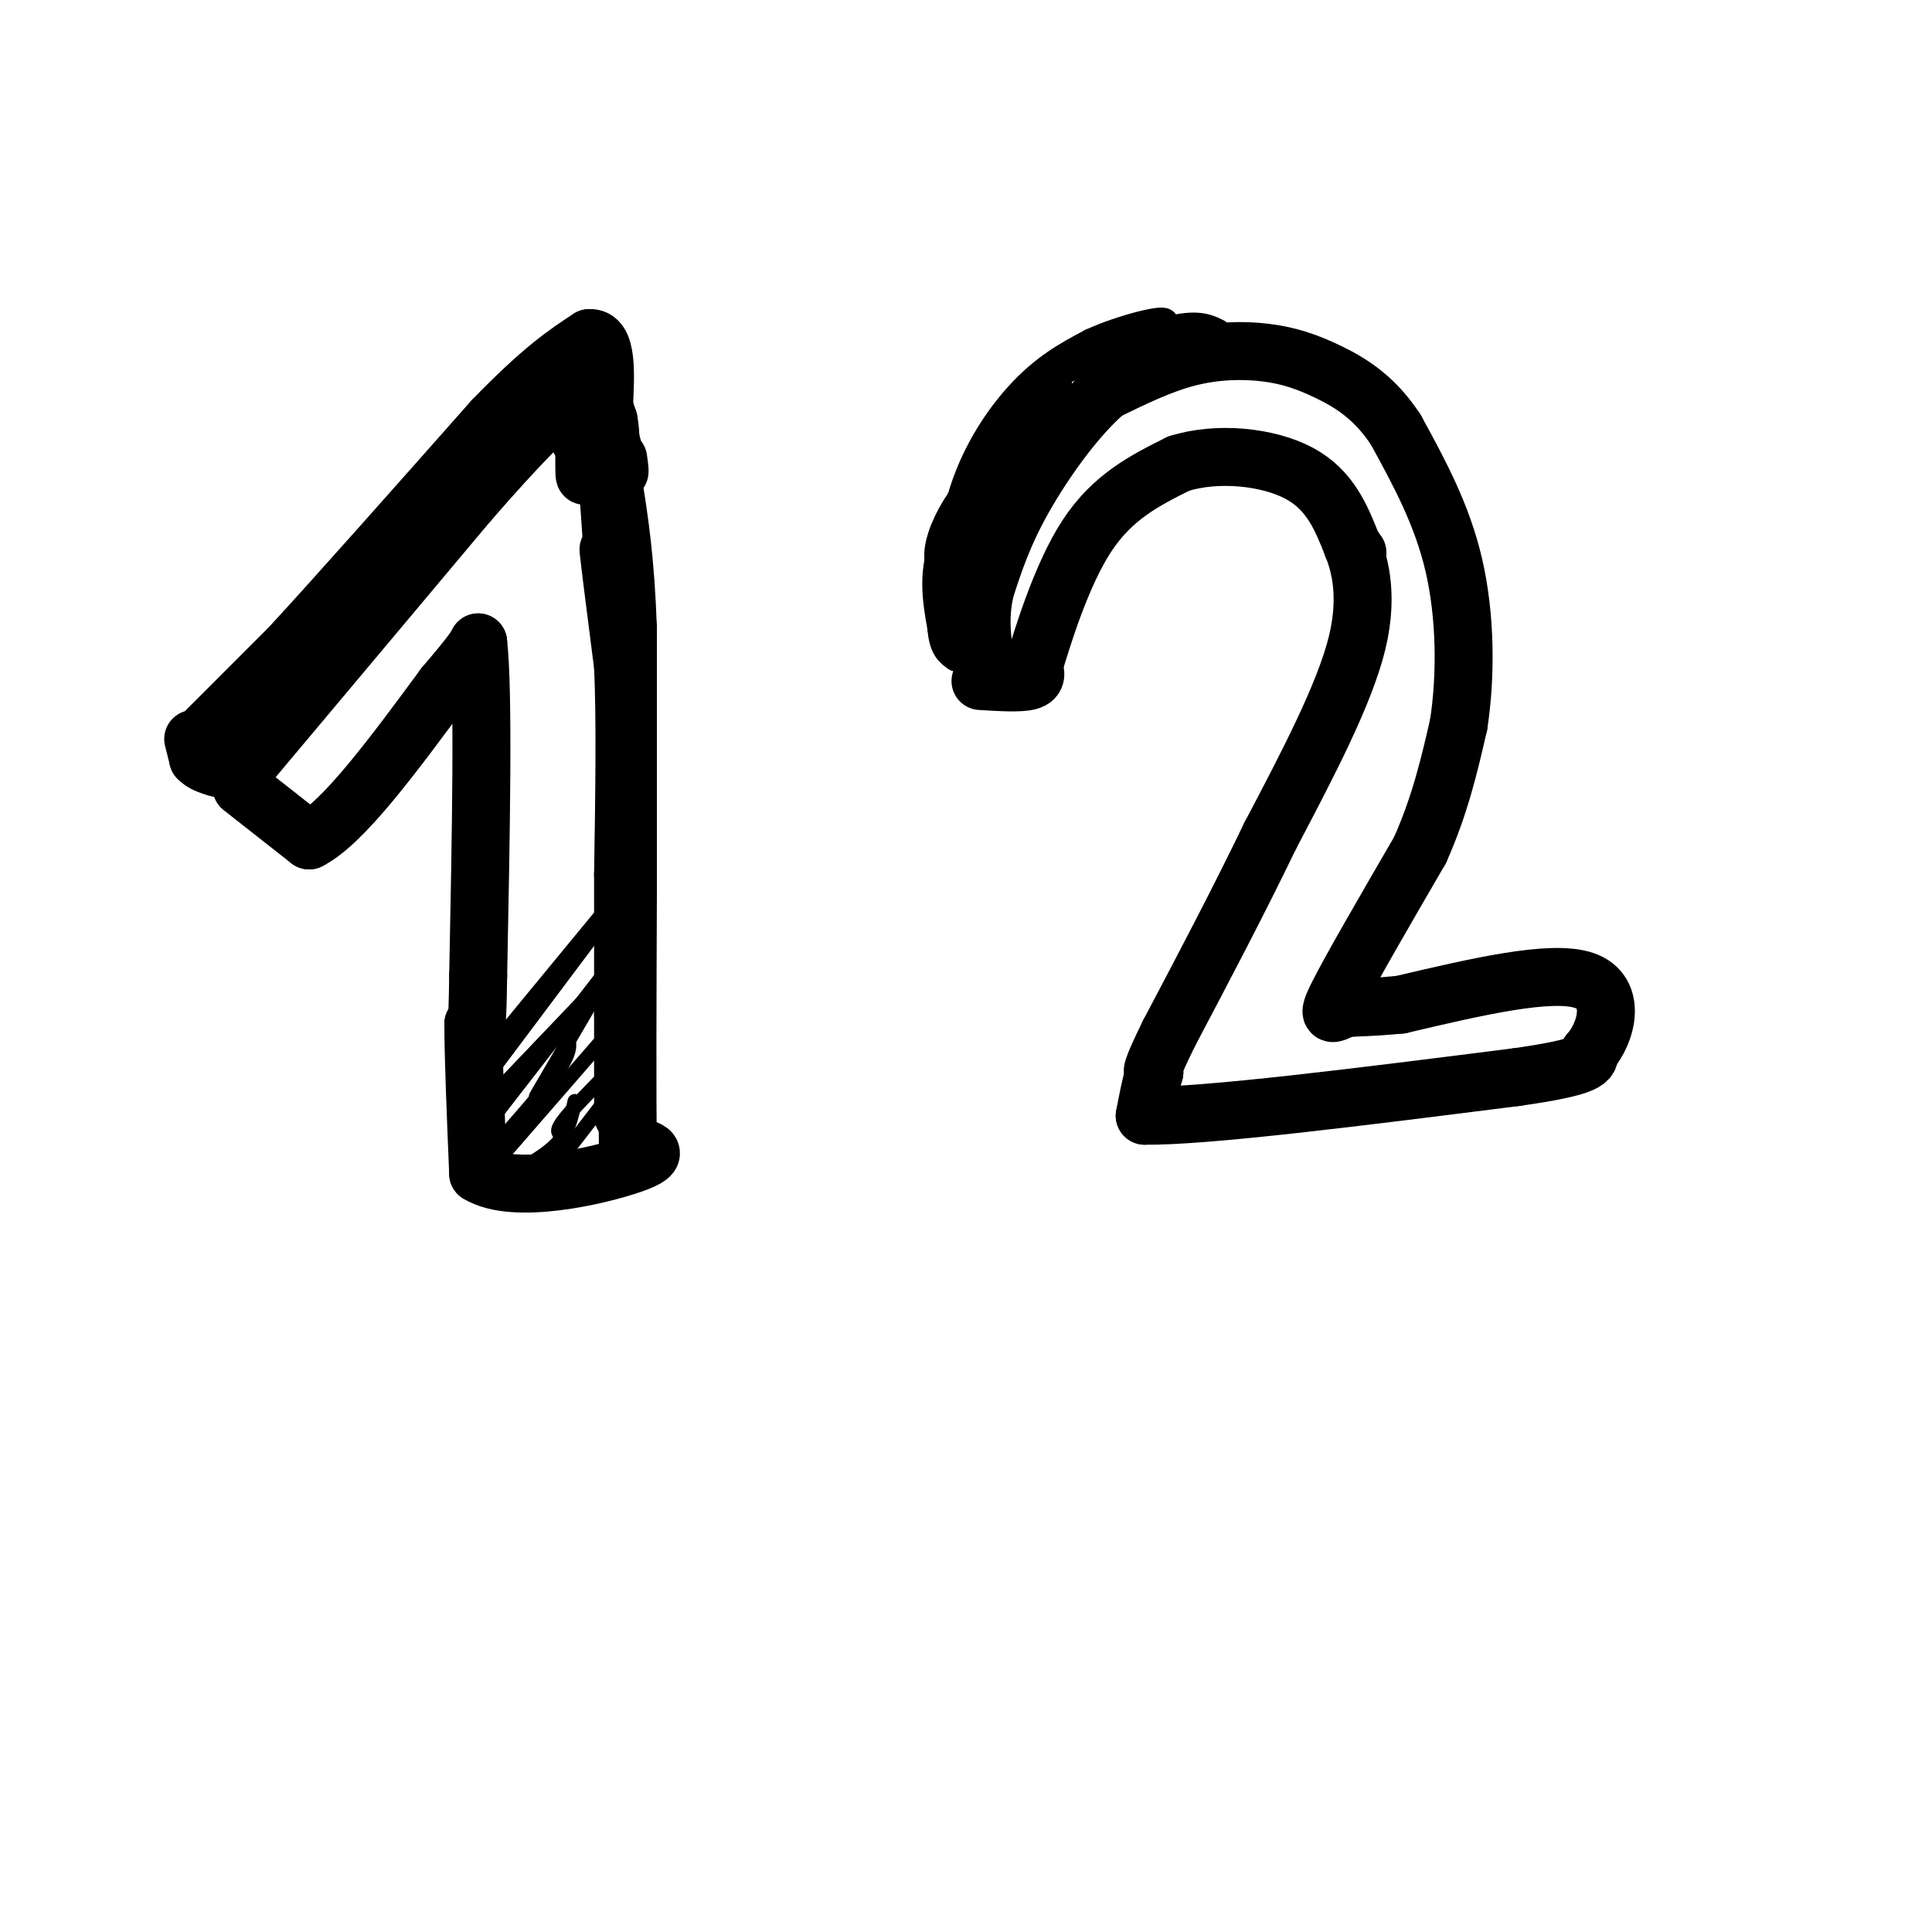 <svg viewBox='0 0 400 400' version='1.1' xmlns='http://www.w3.org/2000/svg' xmlns:xlink='http://www.w3.org/1999/xlink'><g fill='none' stroke='#000000' stroke-width='12' stroke-linecap='round' stroke-linejoin='round'><path d='M50,163c0.000,0.000 14.000,11.000 14,11'/><path d='M64,174c7.000,-3.500 17.500,-17.750 28,-32'/><path d='M92,142c5.833,-6.833 6.417,-7.917 7,-9'/><path d='M99,133c1.167,10.000 0.583,39.500 0,69'/><path d='M99,202c-0.167,13.167 -0.583,11.583 -1,10'/><path d='M98,212c0.000,6.833 0.500,18.917 1,31'/><path d='M99,243c7.311,4.556 25.089,0.444 32,-2c6.911,-2.444 2.956,-3.222 -1,-4'/><path d='M130,237c-0.167,-9.333 -0.083,-30.667 0,-52'/><path d='M130,185c0.000,-17.833 0.000,-36.417 0,-55'/><path d='M130,130c-0.500,-14.167 -1.750,-22.083 -3,-30'/><path d='M50,160c0.000,0.000 47.000,-56.000 47,-56'/><path d='M97,104c11.167,-12.833 15.583,-16.917 20,-21'/><path d='M117,83c3.667,-3.667 2.833,-2.333 2,-1'/><path d='M119,82c0.500,1.333 0.750,5.167 1,9'/><path d='M120,91c0.333,0.500 0.667,-2.750 1,-6'/><path d='M121,85c0.111,2.267 -0.111,10.933 0,13c0.111,2.067 0.556,-2.467 1,-7'/><path d='M122,91c-0.022,-4.378 -0.578,-11.822 0,-13c0.578,-1.178 2.289,3.911 4,9'/><path d='M126,87c0.667,3.167 0.333,6.583 0,10'/><path d='M126,97c0.000,1.333 0.000,-0.333 0,-2'/><path d='M43,151c0.000,0.000 17.000,-17.000 17,-17'/><path d='M60,134c9.833,-10.667 25.917,-28.833 42,-47'/><path d='M102,87c10.333,-10.667 15.167,-13.833 20,-17'/><path d='M122,70c3.833,-0.333 3.417,7.333 3,15'/><path d='M125,85c1.000,4.500 2.000,8.250 3,12'/><path d='M128,97c0.500,1.667 0.250,-0.167 0,-2'/><path d='M40,153c0.000,0.000 1.000,4.000 1,4'/><path d='M41,157c0.833,1.000 2.417,1.500 4,2'/><path d='M125,88c0.000,0.000 2.000,29.000 2,29'/><path d='M127,117c-0.044,2.778 -1.156,-4.778 -1,-3c0.156,1.778 1.578,12.889 3,24'/><path d='M129,138c0.500,11.167 0.250,27.083 0,43'/><path d='M129,181c0.000,12.000 0.000,20.500 0,29'/><path d='M129,210c0.000,8.333 0.000,14.667 0,21'/></g>
<g fill='none' stroke='#000000' stroke-width='3' stroke-linecap='round' stroke-linejoin='round'><path d='M118,235c-1.583,0.000 -3.167,0.000 -2,-2c1.167,-2.000 5.083,-6.000 9,-10'/><path d='M125,223c1.500,-1.667 0.750,-0.833 0,0'/><path d='M119,228c-0.583,2.833 -1.167,5.667 -3,8c-1.833,2.333 -4.917,4.167 -8,6'/><path d='M117,214c0.833,1.417 1.667,2.833 -1,7c-2.667,4.167 -8.833,11.083 -15,18'/><path d='M111,227c0.000,0.000 14.000,-24.000 14,-24'/><path d='M125,203c2.333,-3.667 1.167,-0.833 0,2'/><path d='M100,234c0.000,0.000 31.000,-40.000 31,-40'/><path d='M105,238c0.000,0.000 20.000,-23.000 20,-23'/><path d='M116,240c0.000,0.000 10.000,-13.000 10,-13'/><path d='M101,218c0.000,0.000 28.000,-34.000 28,-34'/><path d='M103,220c0.000,0.000 24.000,-32.000 24,-32'/><path d='M101,228c0.000,0.000 21.000,-22.000 21,-22'/></g>
<g fill='none' stroke='#000000' stroke-width='12' stroke-linecap='round' stroke-linejoin='round'><path d='M203,141c4.083,0.250 8.167,0.500 10,0c1.833,-0.500 1.417,-1.750 1,-3'/><path d='M214,138c1.756,-5.800 5.644,-18.800 11,-27c5.356,-8.200 12.178,-11.600 19,-15'/><path d='M244,96c8.022,-2.556 18.578,-1.444 25,2c6.422,3.444 8.711,9.222 11,15'/><path d='M280,113c1.833,2.500 0.917,1.250 0,0'/><path d='M280,113c1.022,2.667 3.578,9.333 1,20c-2.578,10.667 -10.289,25.333 -18,40'/><path d='M263,173c-6.500,13.500 -13.750,27.250 -21,41'/><path d='M242,214c-4.000,8.167 -3.500,8.083 -3,8'/><path d='M239,222c-0.833,2.833 -1.417,5.917 -2,9'/><path d='M237,231c12.500,0.167 44.750,-3.917 77,-8'/><path d='M314,223c15.333,-2.167 15.167,-3.583 15,-5'/><path d='M329,218c3.800,-4.333 5.800,-12.667 -1,-15c-6.800,-2.333 -22.400,1.333 -38,5'/><path d='M290,208c-8.333,0.821 -10.167,0.375 -12,1c-1.833,0.625 -3.667,2.321 -1,-3c2.667,-5.321 9.833,-17.661 17,-30'/><path d='M294,176c4.167,-9.333 6.083,-17.667 8,-26'/><path d='M302,150c1.556,-10.133 1.444,-22.467 -1,-33c-2.444,-10.533 -7.222,-19.267 -12,-28'/><path d='M289,89c-4.440,-6.813 -9.541,-9.847 -14,-12c-4.459,-2.153 -8.278,-3.426 -13,-4c-4.722,-0.574 -10.349,-0.450 -16,1c-5.651,1.450 -11.325,4.225 -17,7'/><path d='M229,81c-6.067,5.133 -12.733,14.467 -17,22c-4.267,7.533 -6.133,13.267 -8,19'/><path d='M204,122c-1.333,5.667 -0.667,10.333 0,15'/></g>
<g fill='none' stroke='#000000' stroke-width='6' stroke-linecap='round' stroke-linejoin='round'><path d='M198,110c1.250,-6.000 2.500,-12.000 6,-17c3.500,-5.000 9.250,-9.000 15,-13'/><path d='M219,80c-2.250,2.667 -15.375,15.833 -21,25c-5.625,9.167 -3.750,14.333 -1,12c2.750,-2.333 6.375,-12.167 10,-22'/><path d='M207,95c2.762,-4.988 4.667,-6.458 2,-3c-2.667,3.458 -9.905,11.845 -13,19c-3.095,7.155 -2.048,13.077 -1,19'/><path d='M195,130c0.333,4.167 1.667,5.083 3,6'/><path d='M198,136c-0.131,-3.988 -1.958,-16.958 0,-28c1.958,-11.042 7.702,-20.155 13,-26c5.298,-5.845 10.149,-8.423 15,-11'/><path d='M226,71c6.644,-3.044 15.756,-5.156 15,-4c-0.756,1.156 -11.378,5.578 -22,10'/><path d='M219,77c0.711,-0.222 13.489,-5.778 21,-8c7.511,-2.222 9.756,-1.111 12,0'/></g>
</svg>